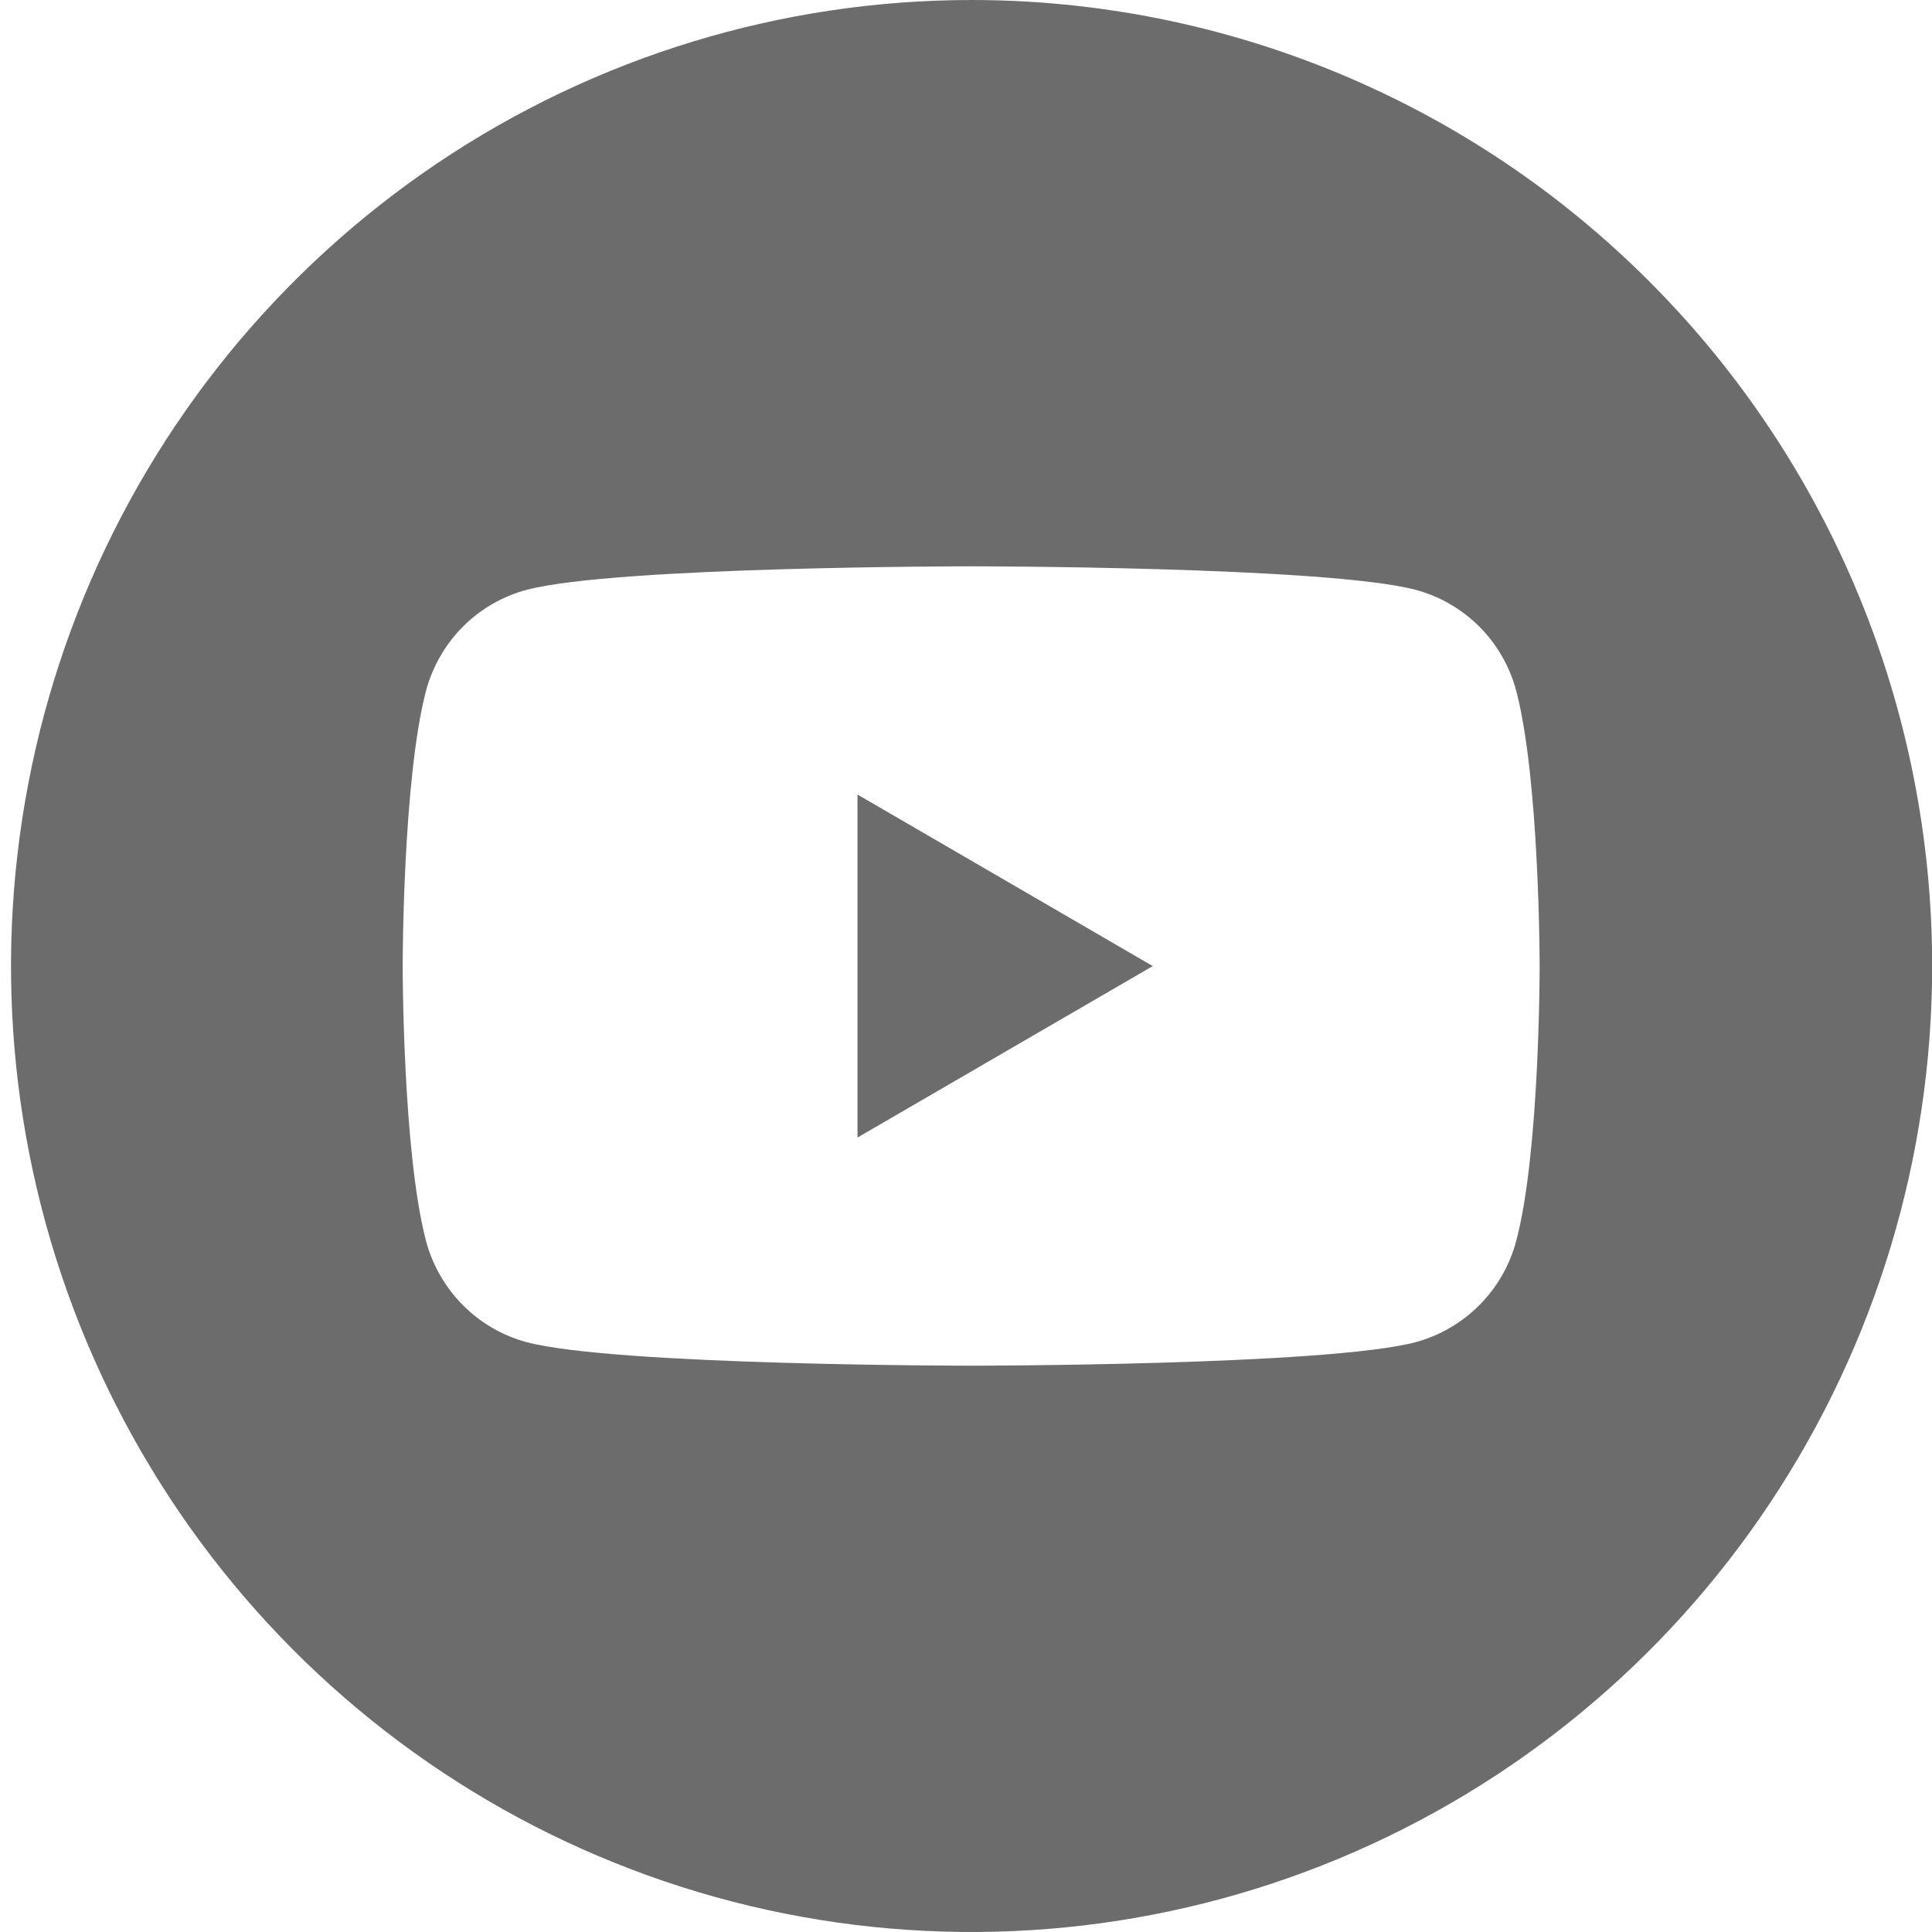 <svg width="24" height="24" viewBox="0 0 24 24" fill="none" xmlns="http://www.w3.org/2000/svg">
<path d="M10.652 14.131L14.32 12.001L10.652 9.87V14.131Z" fill="#6C6C6C"/>
<path d="M12.067 3.55926e-07C9.707 0.001 7.4 0.705 5.438 2.024C3.476 3.343 1.947 5.217 1.044 7.41C0.142 9.603 -0.094 12.015 0.366 14.343C0.827 16.671 1.964 18.808 3.633 20.486C5.302 22.164 7.428 23.307 9.743 23.77C12.057 24.232 14.456 23.995 16.637 23.086C18.817 22.178 20.68 20.64 21.991 18.666C23.302 16.693 24.002 14.373 24.002 12C24.002 10.424 23.694 8.863 23.094 7.407C22.494 5.951 21.615 4.628 20.506 3.514C19.398 2.399 18.082 1.515 16.634 0.913C15.186 0.31 13.634 -0 12.067 3.55926e-07V3.55926e-07ZM18.835 15.416C18.755 15.718 18.597 15.992 18.377 16.213C18.158 16.433 17.885 16.592 17.585 16.673C16.484 16.965 12.064 16.965 12.064 16.965C12.064 16.965 7.649 16.965 6.542 16.673C6.242 16.592 5.969 16.433 5.75 16.213C5.531 15.992 5.373 15.718 5.292 15.416C5.002 14.312 5.002 12 5.002 12C5.002 12 5.002 9.688 5.292 8.581C5.373 8.28 5.531 8.005 5.75 7.785C5.969 7.565 6.243 7.407 6.542 7.327C7.643 7.035 12.064 7.035 12.064 7.035C12.064 7.035 16.481 7.035 17.585 7.327C17.885 7.407 18.158 7.565 18.378 7.785C18.597 8.005 18.755 8.28 18.835 8.581C19.126 9.688 19.126 12 19.126 12C19.126 12 19.129 14.312 18.835 15.416Z" fill="#6C6C6C"/>
</svg>
